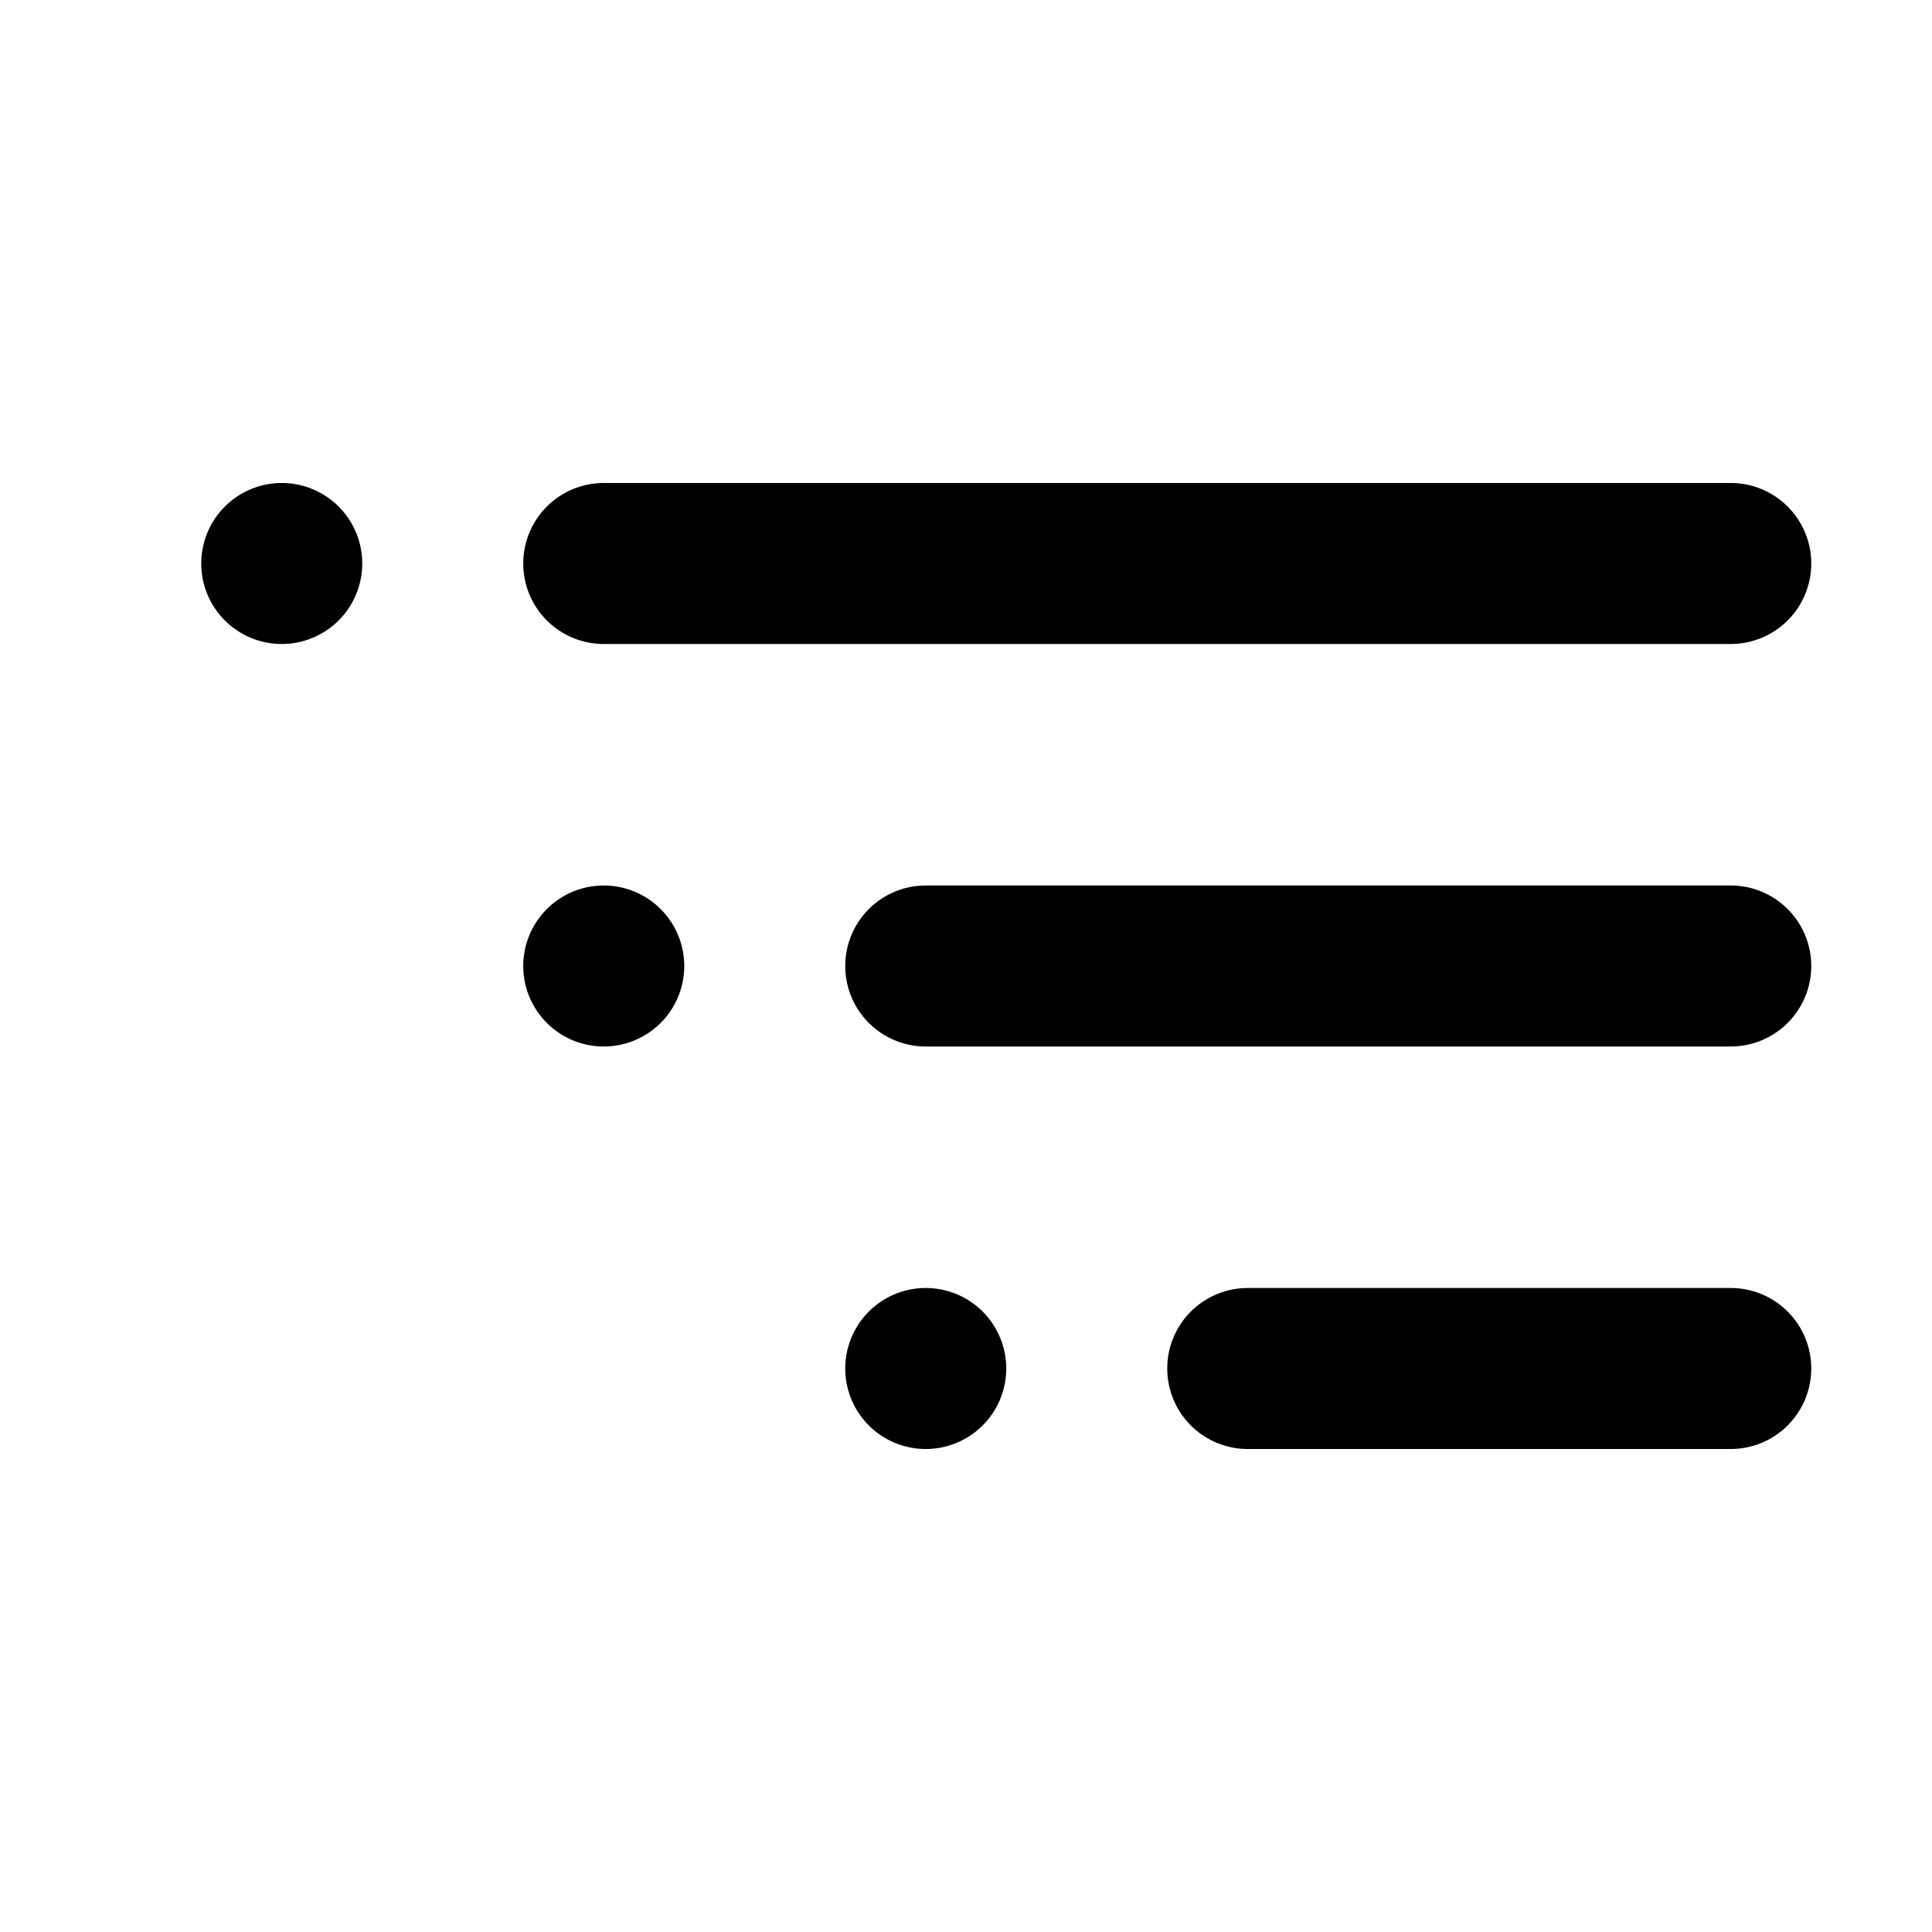 <svg xmlns="http://www.w3.org/2000/svg" viewBox="0 0 24 24"><path d="M3.5 6a1 1 0 101 1 1 1 0 00-1-1zm4 2h14a1 1 0 000-2h-14a1 1 0 000 2zm0 3a1 1 0 101 1 1 1 0 00-1-1zm4 5a1 1 0 101 1 1 1 0 00-1-1zm10-5h-10a1 1 0 000 2h10a1 1 0 000-2zm0 5h-6a1 1 0 000 2h6a1 1 0 000-2z"/></svg>
